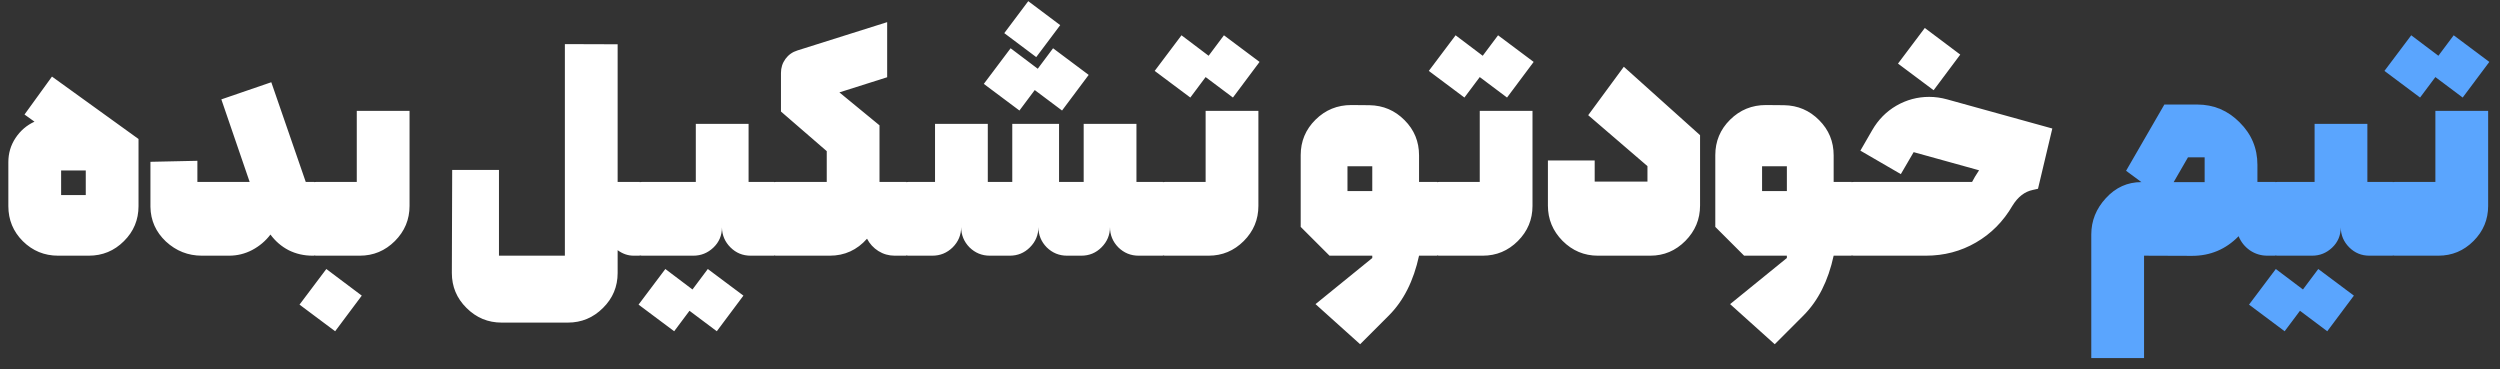 <svg width="176" height="26" viewBox="0 0 176 26" fill="none" xmlns="http://www.w3.org/2000/svg">
<rect x="0" y="0" width="176" height="26" fill="#333333" stroke="none"/>
<path d="M6.038 12H4.303V13.734H6.038V12ZM4.092 18C3.124 18 2.295 17.66 1.608 16.98C0.928 16.301 0.588 15.477 0.588 14.508V11.414C0.588 10.789 0.756 10.223 1.092 9.715C1.436 9.199 1.881 8.816 2.428 8.566L1.725 8.062L3.659 5.391L9.752 9.785V14.508C9.752 15.477 9.409 16.301 8.721 16.98C8.041 17.66 7.217 18 6.249 18H4.092ZM19.099 5.789L21.525 12.809H22.122V18H22.005C21.396 18 20.833 17.871 20.318 17.613C19.81 17.348 19.384 16.98 19.04 16.512C18.697 16.965 18.267 17.328 17.751 17.602C17.244 17.867 16.701 18 16.122 18H14.212C13.243 18 12.4 17.668 11.681 17.004C10.97 16.332 10.607 15.52 10.591 14.566V11.391L13.896 11.32V12.809H17.576L15.583 6.996L19.099 5.789ZM28.832 7.805V14.496C28.832 15.457 28.488 16.281 27.801 16.969C27.113 17.656 26.289 18 25.328 18H22.258C22.133 18 22.016 17.945 21.906 17.836C21.789 17.719 21.731 17.598 21.731 17.473V13.336C21.731 13.18 21.781 13.055 21.883 12.961C21.977 12.859 22.102 12.809 22.258 12.809H25.117V7.805H28.832ZM21.086 21.445L22.973 18.938L25.469 20.812L23.594 23.32L21.086 21.445ZM42.896 12.809H45.041V18H44.607C44.209 18 43.834 17.871 43.482 17.613L42.873 16.43L42.896 12.809ZM43.482 3.117V19.219C43.482 20.18 43.139 21 42.451 21.68C41.764 22.367 40.939 22.711 39.978 22.711H35.314C34.353 22.711 33.529 22.367 32.842 21.68C32.154 21 31.81 20.18 31.81 19.219L31.834 11.965H35.127V18H39.767V3.105L43.482 3.117ZM45.188 12.809H48.985V8.719H52.7V12.809H54.493V18H52.84C52.286 18 51.813 17.805 51.422 17.414C51.032 17.023 50.833 16.555 50.825 16.008C50.825 16.578 50.622 17.055 50.215 17.438C49.817 17.812 49.348 18 48.809 18H45.188C45.063 18 44.946 17.945 44.837 17.836C44.719 17.719 44.661 17.598 44.661 17.473V13.336C44.661 13.18 44.712 13.055 44.813 12.961C44.907 12.859 45.032 12.809 45.188 12.809ZM46.84 18.938L48.751 20.379L49.829 18.938L52.337 20.812L50.462 23.32L48.54 21.879L47.462 23.32L44.954 21.445L46.84 18.938ZM54.628 18C54.503 18 54.386 17.945 54.277 17.836C54.16 17.719 54.101 17.598 54.101 17.473V13.336C54.101 13.18 54.152 13.055 54.253 12.961C54.347 12.859 54.472 12.809 54.628 12.809H58.203V10.641L54.98 7.852V5.133C54.98 4.766 55.085 4.438 55.296 4.148C55.507 3.859 55.789 3.66 56.14 3.551L62.456 1.559V5.438L59.093 6.504L61.917 8.824V12.809H63.804V18H62.984C62.57 18 62.187 17.891 61.835 17.672C61.492 17.453 61.226 17.164 61.039 16.805C60.335 17.602 59.46 18 58.414 18H54.628ZM71.147 3.398L73.057 4.84L74.135 3.398L76.643 5.273L74.768 7.781L72.846 6.34L71.768 7.781L69.26 5.906L71.147 3.398ZM70.701 2.332L72.389 0.082L74.639 1.77L72.951 4.02L70.701 2.332ZM63.952 12.809H65.826V8.719H69.541V12.809H71.264V8.719H74.557V12.809H76.291V8.719H80.006V12.809H81.87V18H80.159C79.604 18 79.127 17.805 78.729 17.414C78.338 17.016 78.143 16.539 78.143 15.984C78.143 16.539 77.944 17.016 77.545 17.414C77.155 17.805 76.682 18 76.127 18H75.12C74.565 18 74.088 17.805 73.69 17.414C73.299 17.016 73.104 16.539 73.104 15.984C73.104 16.539 72.905 17.016 72.506 17.414C72.116 17.805 71.643 18 71.088 18H69.682C69.127 18 68.651 17.805 68.252 17.414C67.862 17.016 67.666 16.539 67.666 15.984C67.666 16.539 67.467 17.016 67.069 17.414C66.67 17.805 66.194 18 65.639 18H63.952C63.827 18 63.709 17.945 63.6 17.836C63.483 17.719 63.424 17.598 63.424 17.473V13.336C63.424 13.18 63.475 13.055 63.577 12.961C63.67 12.859 63.795 12.809 63.952 12.809ZM88.591 7.805V14.496C88.591 15.457 88.247 16.281 87.56 16.969C86.872 17.656 86.048 18 85.087 18H82.017C81.892 18 81.775 17.945 81.665 17.836C81.548 17.719 81.489 17.598 81.489 17.473V13.336C81.489 13.18 81.54 13.055 81.642 12.961C81.736 12.859 81.861 12.809 82.017 12.809H84.876V7.805H88.591ZM83.177 2.484L85.087 3.926L86.165 2.484L88.673 4.359L86.798 6.867L84.876 5.426L83.798 6.867L81.29 4.992L83.177 2.484ZM91.569 10.922C91.569 9.945 91.917 9.113 92.612 8.426C93.308 7.738 94.147 7.395 95.132 7.395L96.409 7.406C97.378 7.422 98.202 7.773 98.882 8.461C99.561 9.141 99.901 9.965 99.901 10.934V12.809H101.167V18H99.901C99.518 19.773 98.808 21.18 97.768 22.219L95.753 24.234L92.612 21.41L96.608 18.164V18H93.597L91.569 15.973V10.922ZM96.608 11.707H94.862V13.453H96.608V11.707ZM107.888 7.805V14.496C107.888 15.457 107.545 16.281 106.857 16.969C106.17 17.656 105.345 18 104.384 18H101.314C101.189 18 101.072 17.945 100.963 17.836C100.845 17.719 100.787 17.598 100.787 17.473V13.336C100.787 13.18 100.838 13.055 100.939 12.961C101.033 12.859 101.158 12.809 101.314 12.809H104.174V7.805H107.888ZM102.474 2.484L104.384 3.926L105.463 2.484L107.97 4.359L106.095 6.867L104.174 5.426L103.095 6.867L100.588 4.992L102.474 2.484ZM112.266 12.785H115.981V11.695L111.809 8.109L114.317 4.699L119.684 9.516V14.473C119.684 15.434 119.34 16.262 118.653 16.957C117.965 17.652 117.141 18 116.18 18H112.489C111.528 18 110.7 17.652 110.004 16.957C109.317 16.262 108.973 15.434 108.973 14.473V11.297H112.266V12.785ZM120.757 10.922C120.757 9.945 121.105 9.113 121.8 8.426C122.495 7.738 123.335 7.395 124.32 7.395L125.597 7.406C126.566 7.422 127.39 7.773 128.07 8.461C128.749 9.141 129.089 9.965 129.089 10.934V12.809H130.355V18H129.089C128.706 19.773 127.995 21.18 126.956 22.219L124.941 24.234L121.8 21.41L125.796 18.164V18H122.785L120.757 15.973V10.922ZM125.796 11.707H124.05V13.453H125.796V11.707ZM133.619 4.477L135.506 1.969L138.002 3.844L136.127 6.352L133.619 4.477ZM130.502 12.809H138.834C138.944 12.59 139.108 12.316 139.326 11.988L134.721 10.711L133.819 12.258L130.971 10.605L131.803 9.164C132.225 8.43 132.791 7.855 133.502 7.441C134.221 7.027 134.99 6.82 135.811 6.82C136.233 6.82 136.654 6.879 137.076 6.996L144.483 9.047L143.475 13.289L143.112 13.371C142.541 13.488 142.065 13.855 141.682 14.473C141.033 15.59 140.174 16.457 139.104 17.074C138.041 17.691 136.865 18 135.576 18H130.502C130.377 18 130.26 17.945 130.151 17.836C130.033 17.719 129.975 17.598 129.975 17.473V13.336C129.975 13.18 130.026 13.055 130.127 12.961C130.221 12.859 130.346 12.809 130.502 12.809Z" fill="white"/>
<path d="M154.68 7.359C155.844 7.359 156.84 7.777 157.668 8.613C158.504 9.441 158.922 10.438 158.922 11.602V12.809H160.187V18H159.625C159.172 18 158.762 17.875 158.394 17.625C158.027 17.367 157.762 17.035 157.598 16.629C156.699 17.551 155.605 18.012 154.316 18.012L150.941 18V25.207H147.226V16.512C147.226 15.543 147.57 14.688 148.258 13.945C148.945 13.195 149.777 12.82 150.754 12.82L149.676 12.023L152.371 7.359H154.68ZM155.207 12.82V11.074H154.035L153.027 12.82H155.207ZM160.217 18.938L162.128 20.379L163.206 18.938L165.714 20.812L163.839 23.32L161.917 21.879L160.839 23.32L158.331 21.445L160.217 18.938ZM160.323 12.809H162.948V8.719H166.663V12.809H168.456V18H166.803C166.249 18 165.776 17.805 165.385 17.414C164.995 17.023 164.796 16.555 164.788 16.008C164.788 16.578 164.585 17.055 164.178 17.438C163.78 17.812 163.311 18 162.772 18H160.323C160.198 18 160.081 17.945 159.971 17.836C159.854 17.719 159.796 17.598 159.796 17.473V13.336C159.796 13.18 159.846 13.055 159.948 12.961C160.042 12.859 160.167 12.809 160.323 12.809ZM175.166 7.805V14.496C175.166 15.457 174.822 16.281 174.134 16.969C173.447 17.656 172.623 18 171.662 18H168.591C168.466 18 168.349 17.945 168.24 17.836C168.123 17.719 168.064 17.598 168.064 17.473V13.336C168.064 13.18 168.115 13.055 168.216 12.961C168.31 12.859 168.435 12.809 168.591 12.809H171.451V7.805H175.166ZM169.751 2.484L171.662 3.926L172.74 2.484L175.248 4.359L173.373 6.867L171.451 5.426L170.373 6.867L167.865 4.992L169.751 2.484Z" fill="#5AA5FE"/>
</svg>

